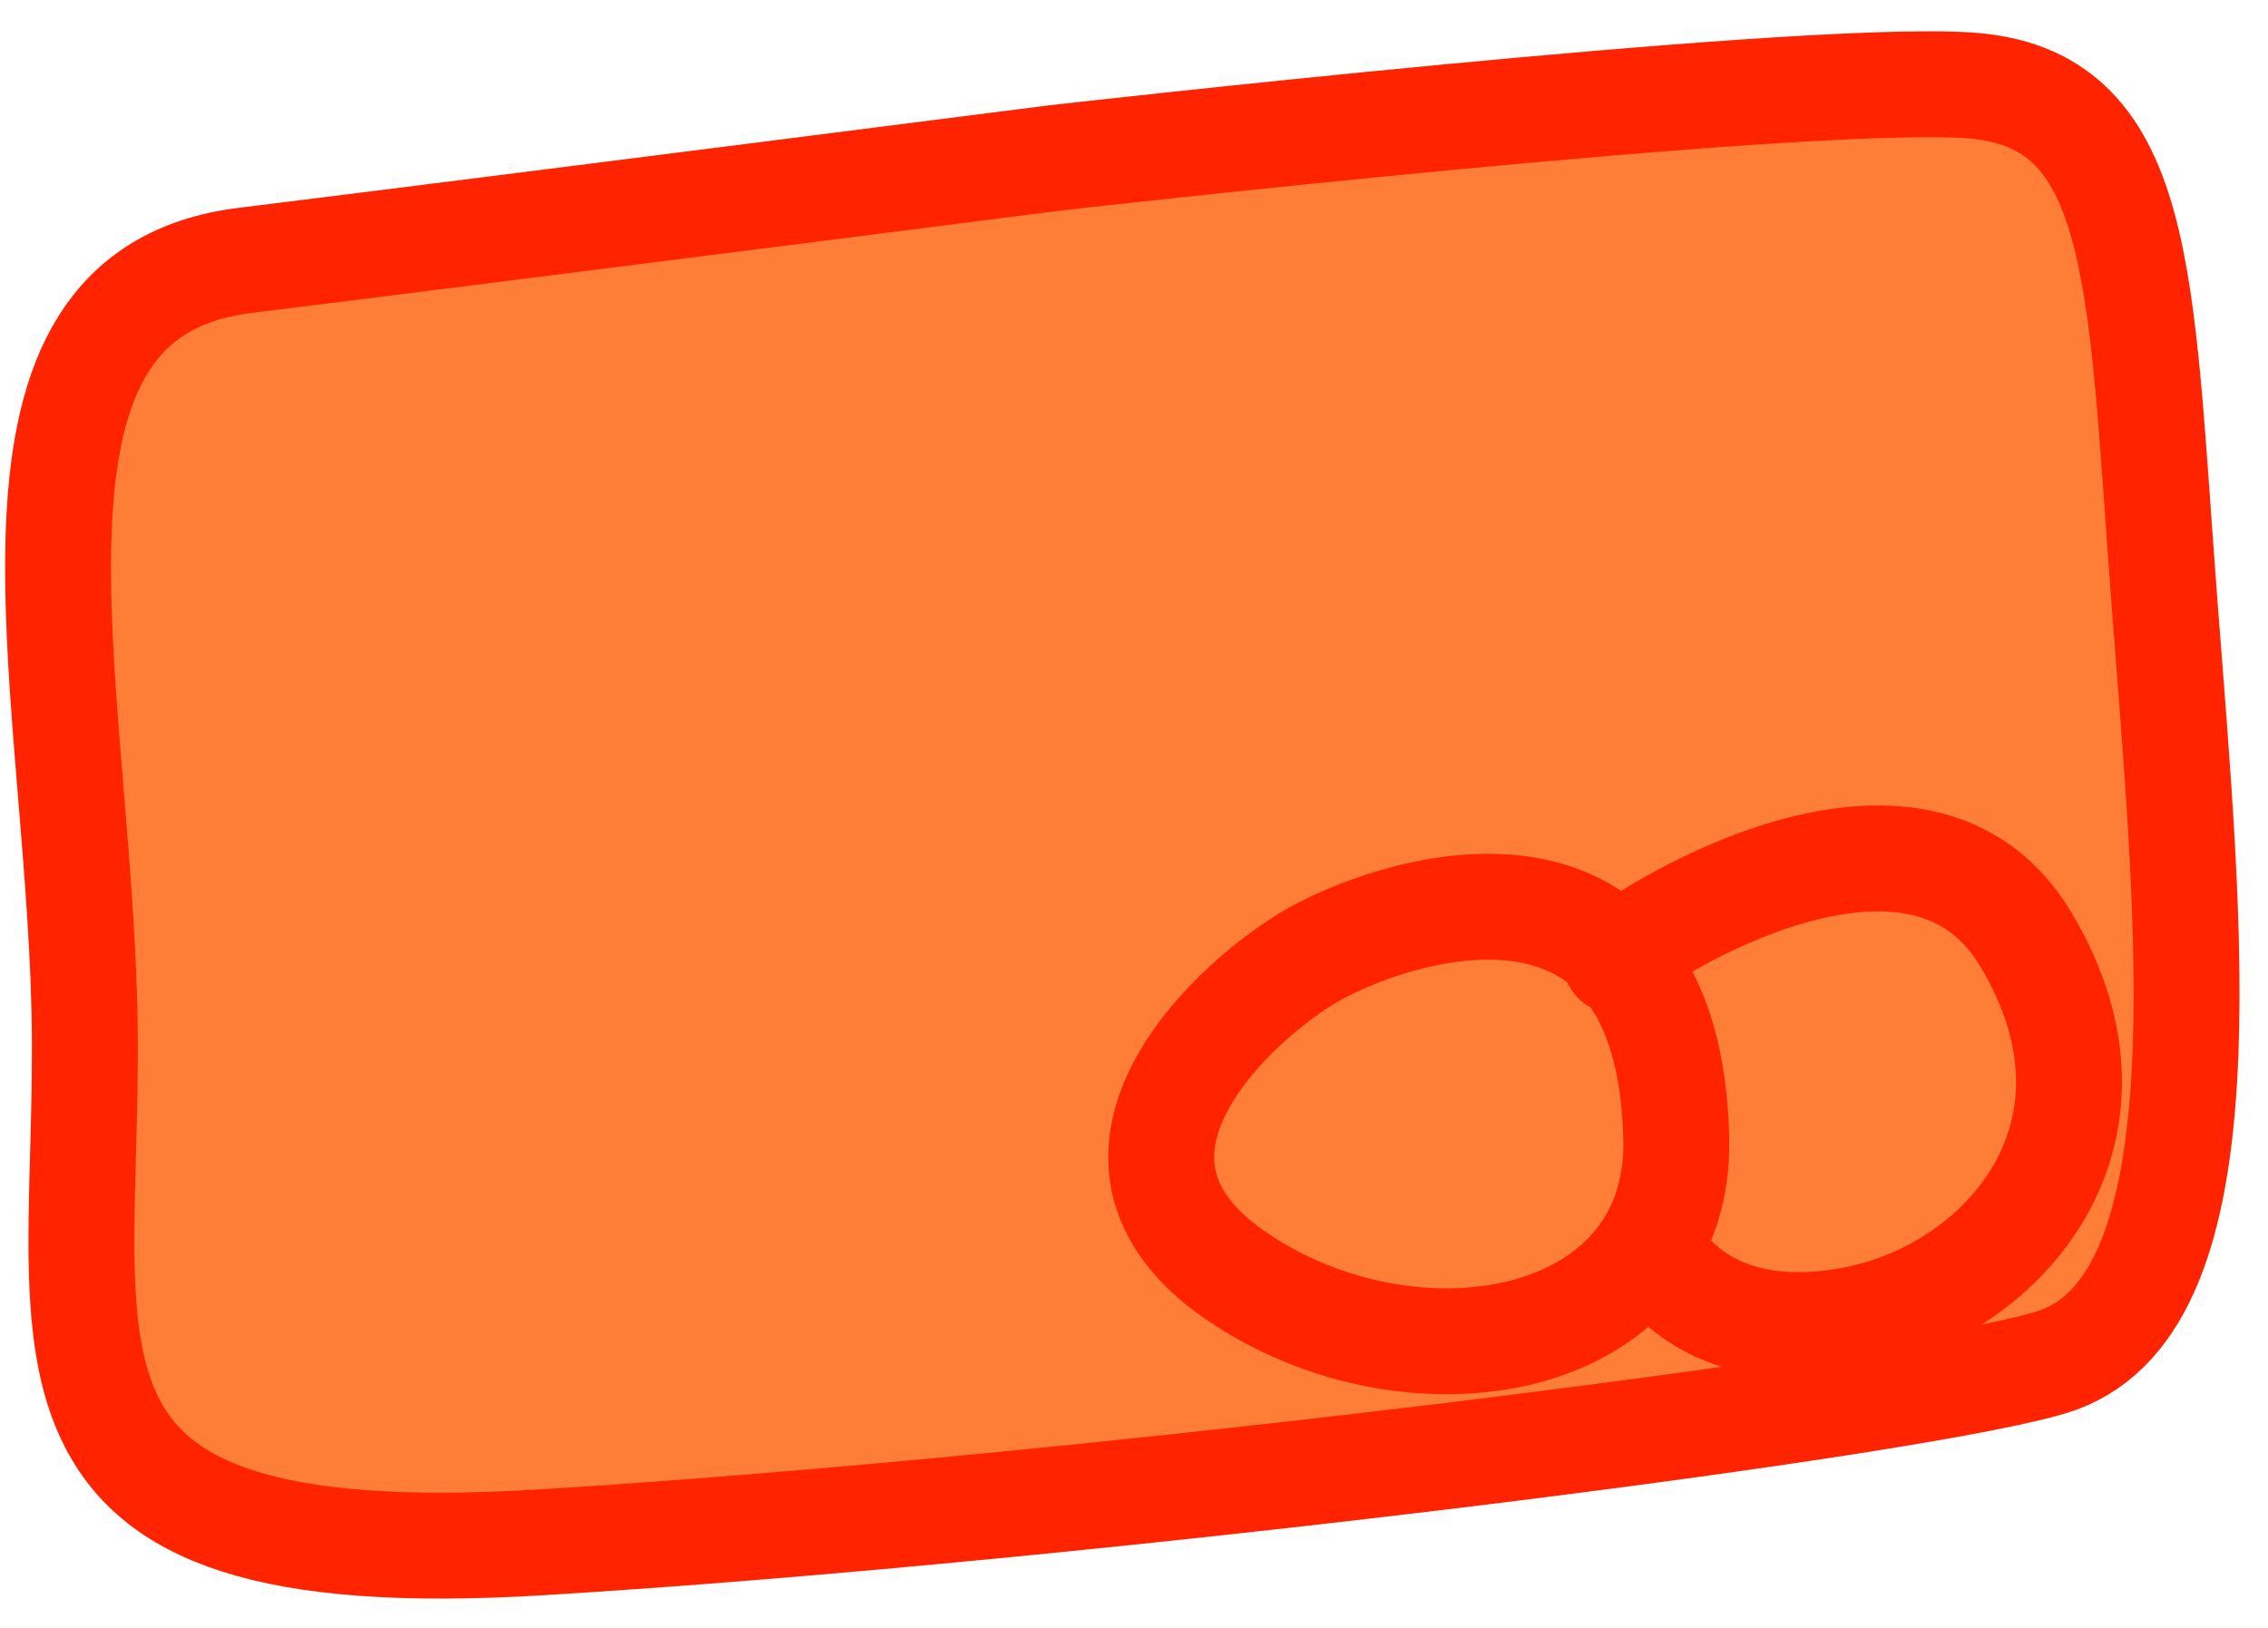 <svg width="78" height="56" viewBox="0 0 78 56" fill="none" xmlns="http://www.w3.org/2000/svg">
<path d="M36.312 5.429C36.312 5.429 17.895 7.784 8.443 8.956C-1.011 10.099 2.65 23.179 2.905 34.804C3.159 46.43 -0.346 54.203 18.574 53.059C37.493 51.914 66.884 48.201 70.797 46.782C76.603 44.66 75.296 31.91 74.441 20.736C73.585 9.533 73.766 3.298 67.637 2.931C61.508 2.564 36.312 5.429 36.312 5.429Z" fill="#FF7E37" stroke="#FF2300" stroke-width="3.642" stroke-linecap="round" stroke-linejoin="round"/>
<path d="M45.209 32.818C42.552 34.309 36.483 39.771 42.527 43.901C48.571 48.03 57.797 46.445 57.65 39.184C57.402 28.463 48.443 31.025 45.209 32.818Z" fill="#FF7E37" stroke="#FF2300" stroke-width="3.642" stroke-linecap="round" stroke-linejoin="round"/>
<path d="M55.569 33.054C55.269 32.962 65.702 25.689 69.667 32.309C73.633 38.93 68.976 44.32 63.891 45.365C58.805 46.41 57.113 43.392 57.113 43.392" stroke="#FF2300" stroke-width="3.642" stroke-linecap="round" stroke-linejoin="round"/>
</svg>
